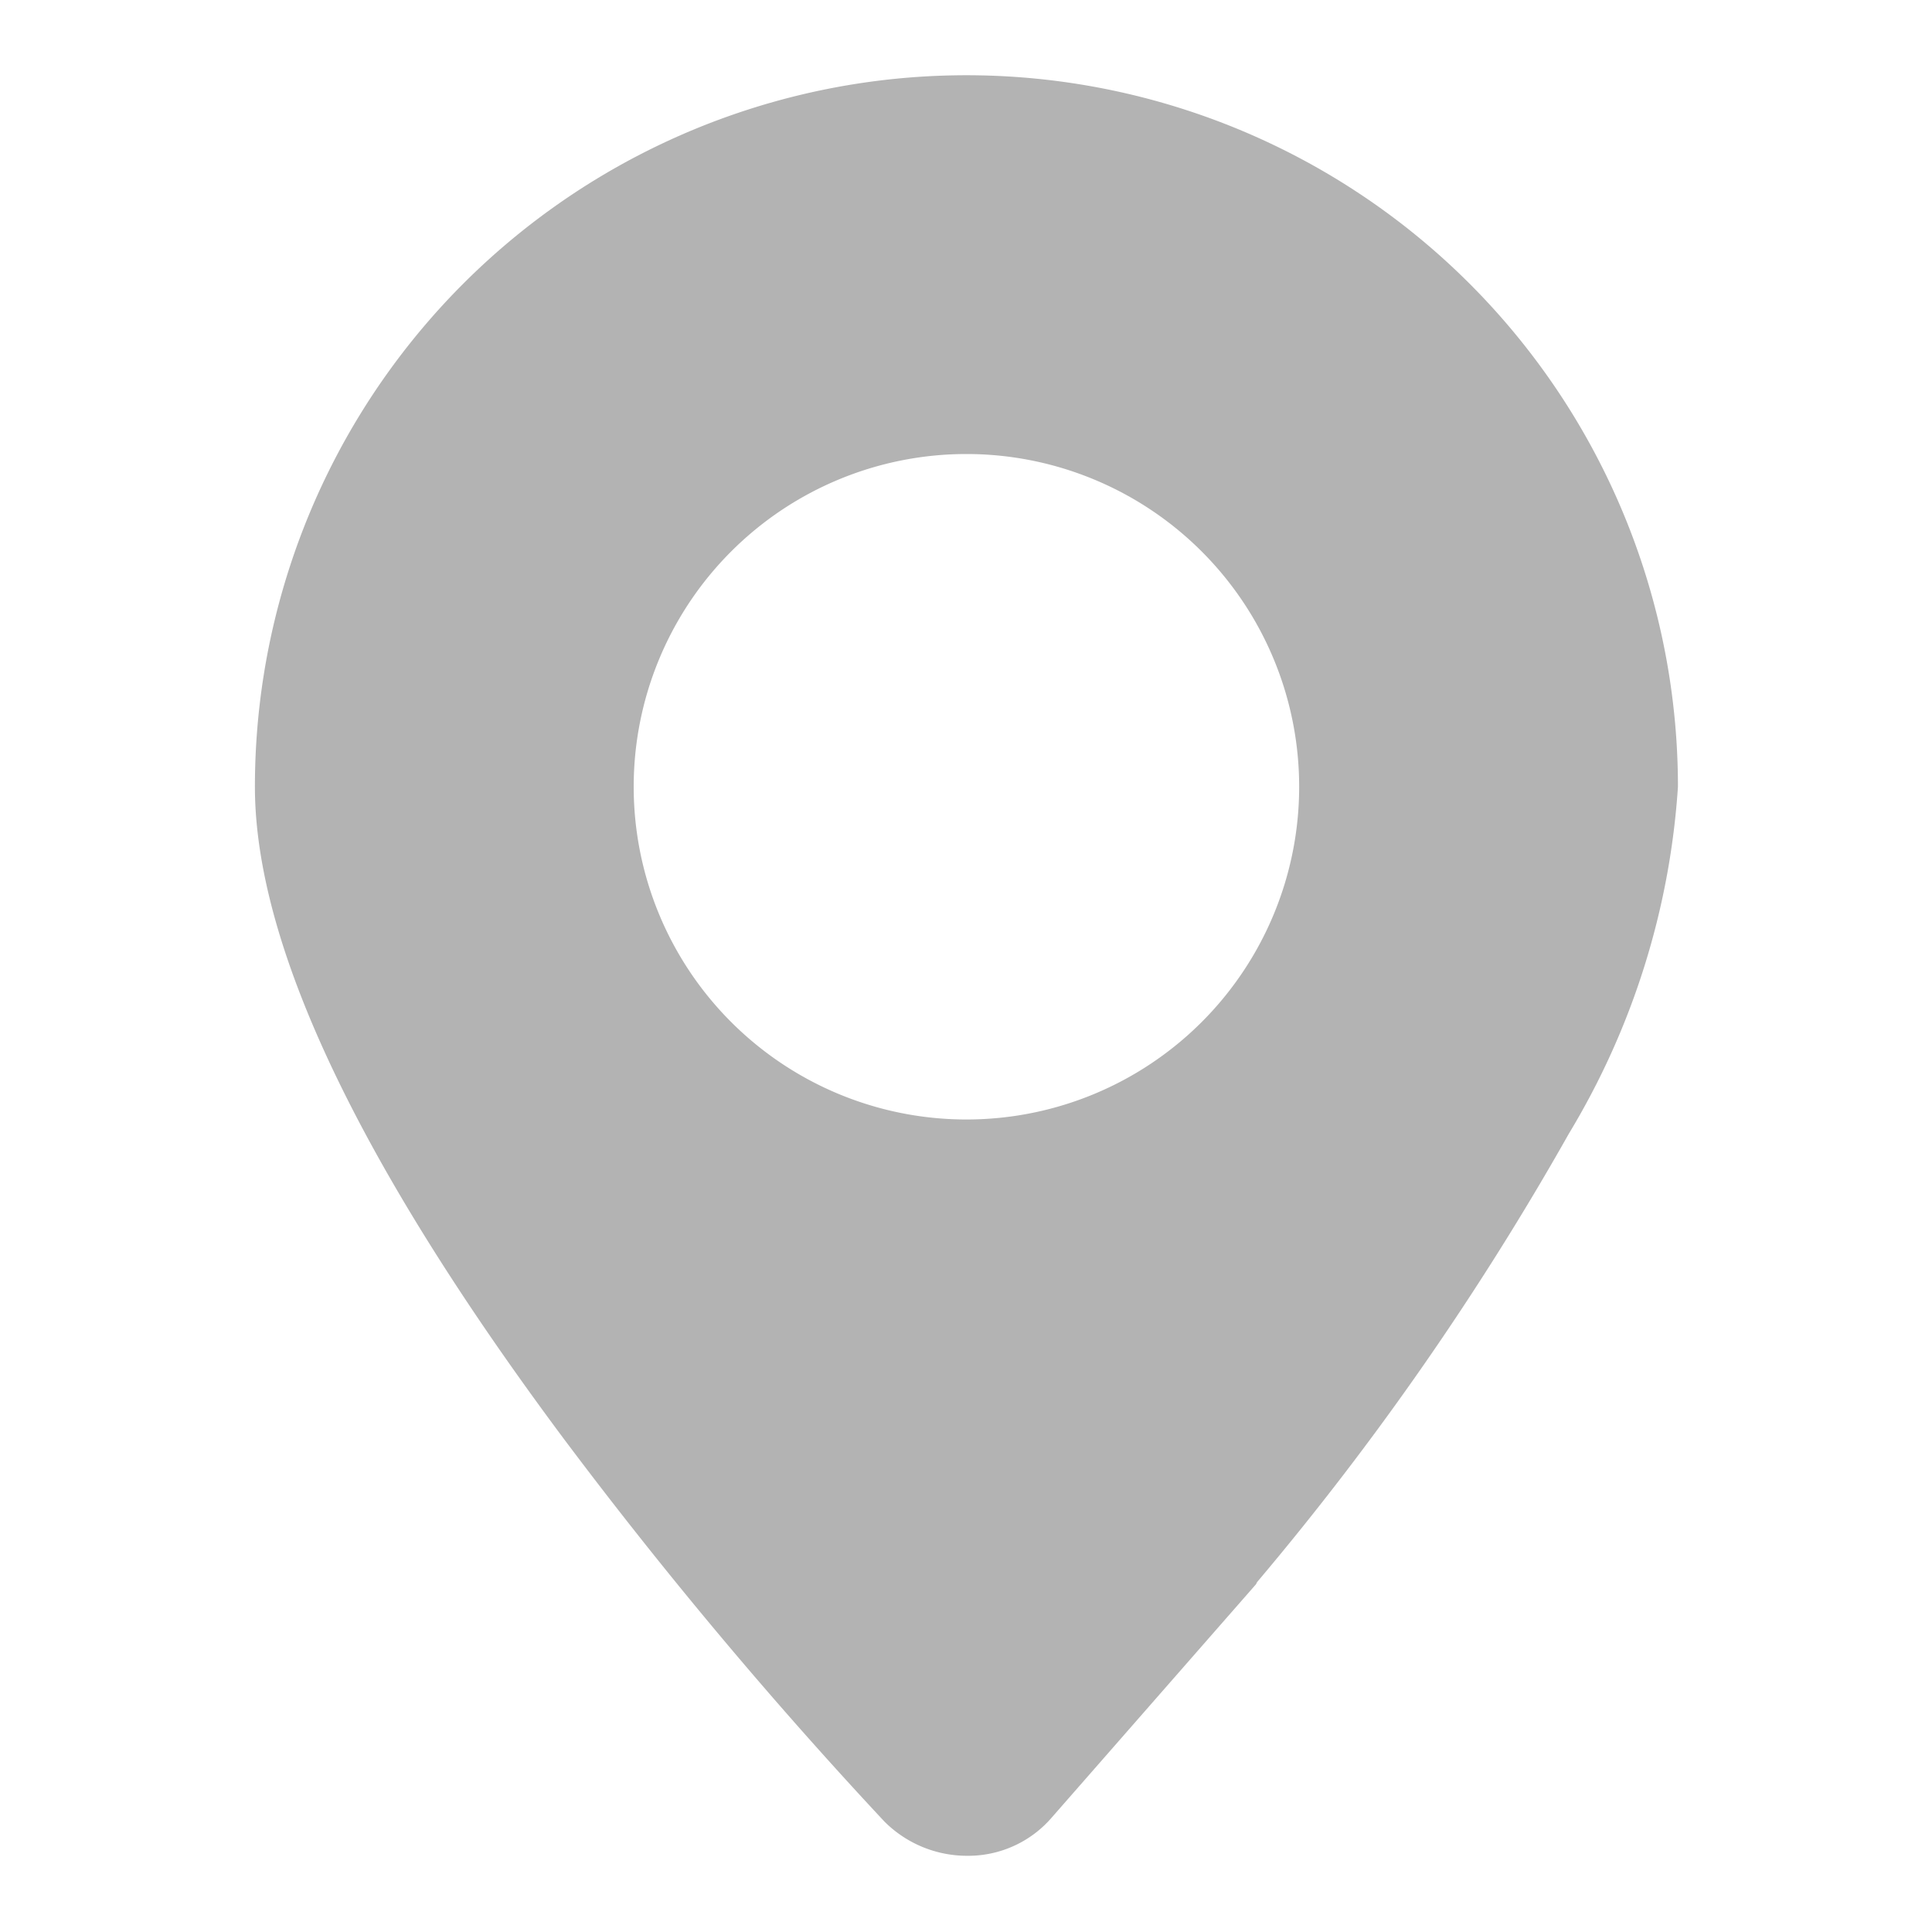 <svg xmlns="http://www.w3.org/2000/svg" width="18" height="18" viewBox="0 0 18 18">
  <defs>
    <style>
      .cls-1 {
        fill-rule: evenodd;
        opacity: 0.3;
      }
    </style>
  </defs>
  <path id="形状_690" data-name="形状 690" class="cls-1" d="M306.641,1679.18h-0.012a1.088,1.088,0,0,1-.765-0.32,43.139,43.139,0,0,1-2.99-3.57c-1.907-2.56-2.874-4.6-2.874-6.07a6.629,6.629,0,0,1,13.258,0,7.153,7.153,0,0,1-1.015,3.23,27.165,27.165,0,0,1-2.906,4.18l-0.01.02-1.9,2.17a1.027,1.027,0,0,1-.783.36h0Zm-0.012-6.86a3.1,3.1,0,1,0-3.1-3.1,3.1,3.1,0,0,0,3.1,3.1h0Zm0,0" transform="translate(-297.625 -1661.89)"/>
</svg>
